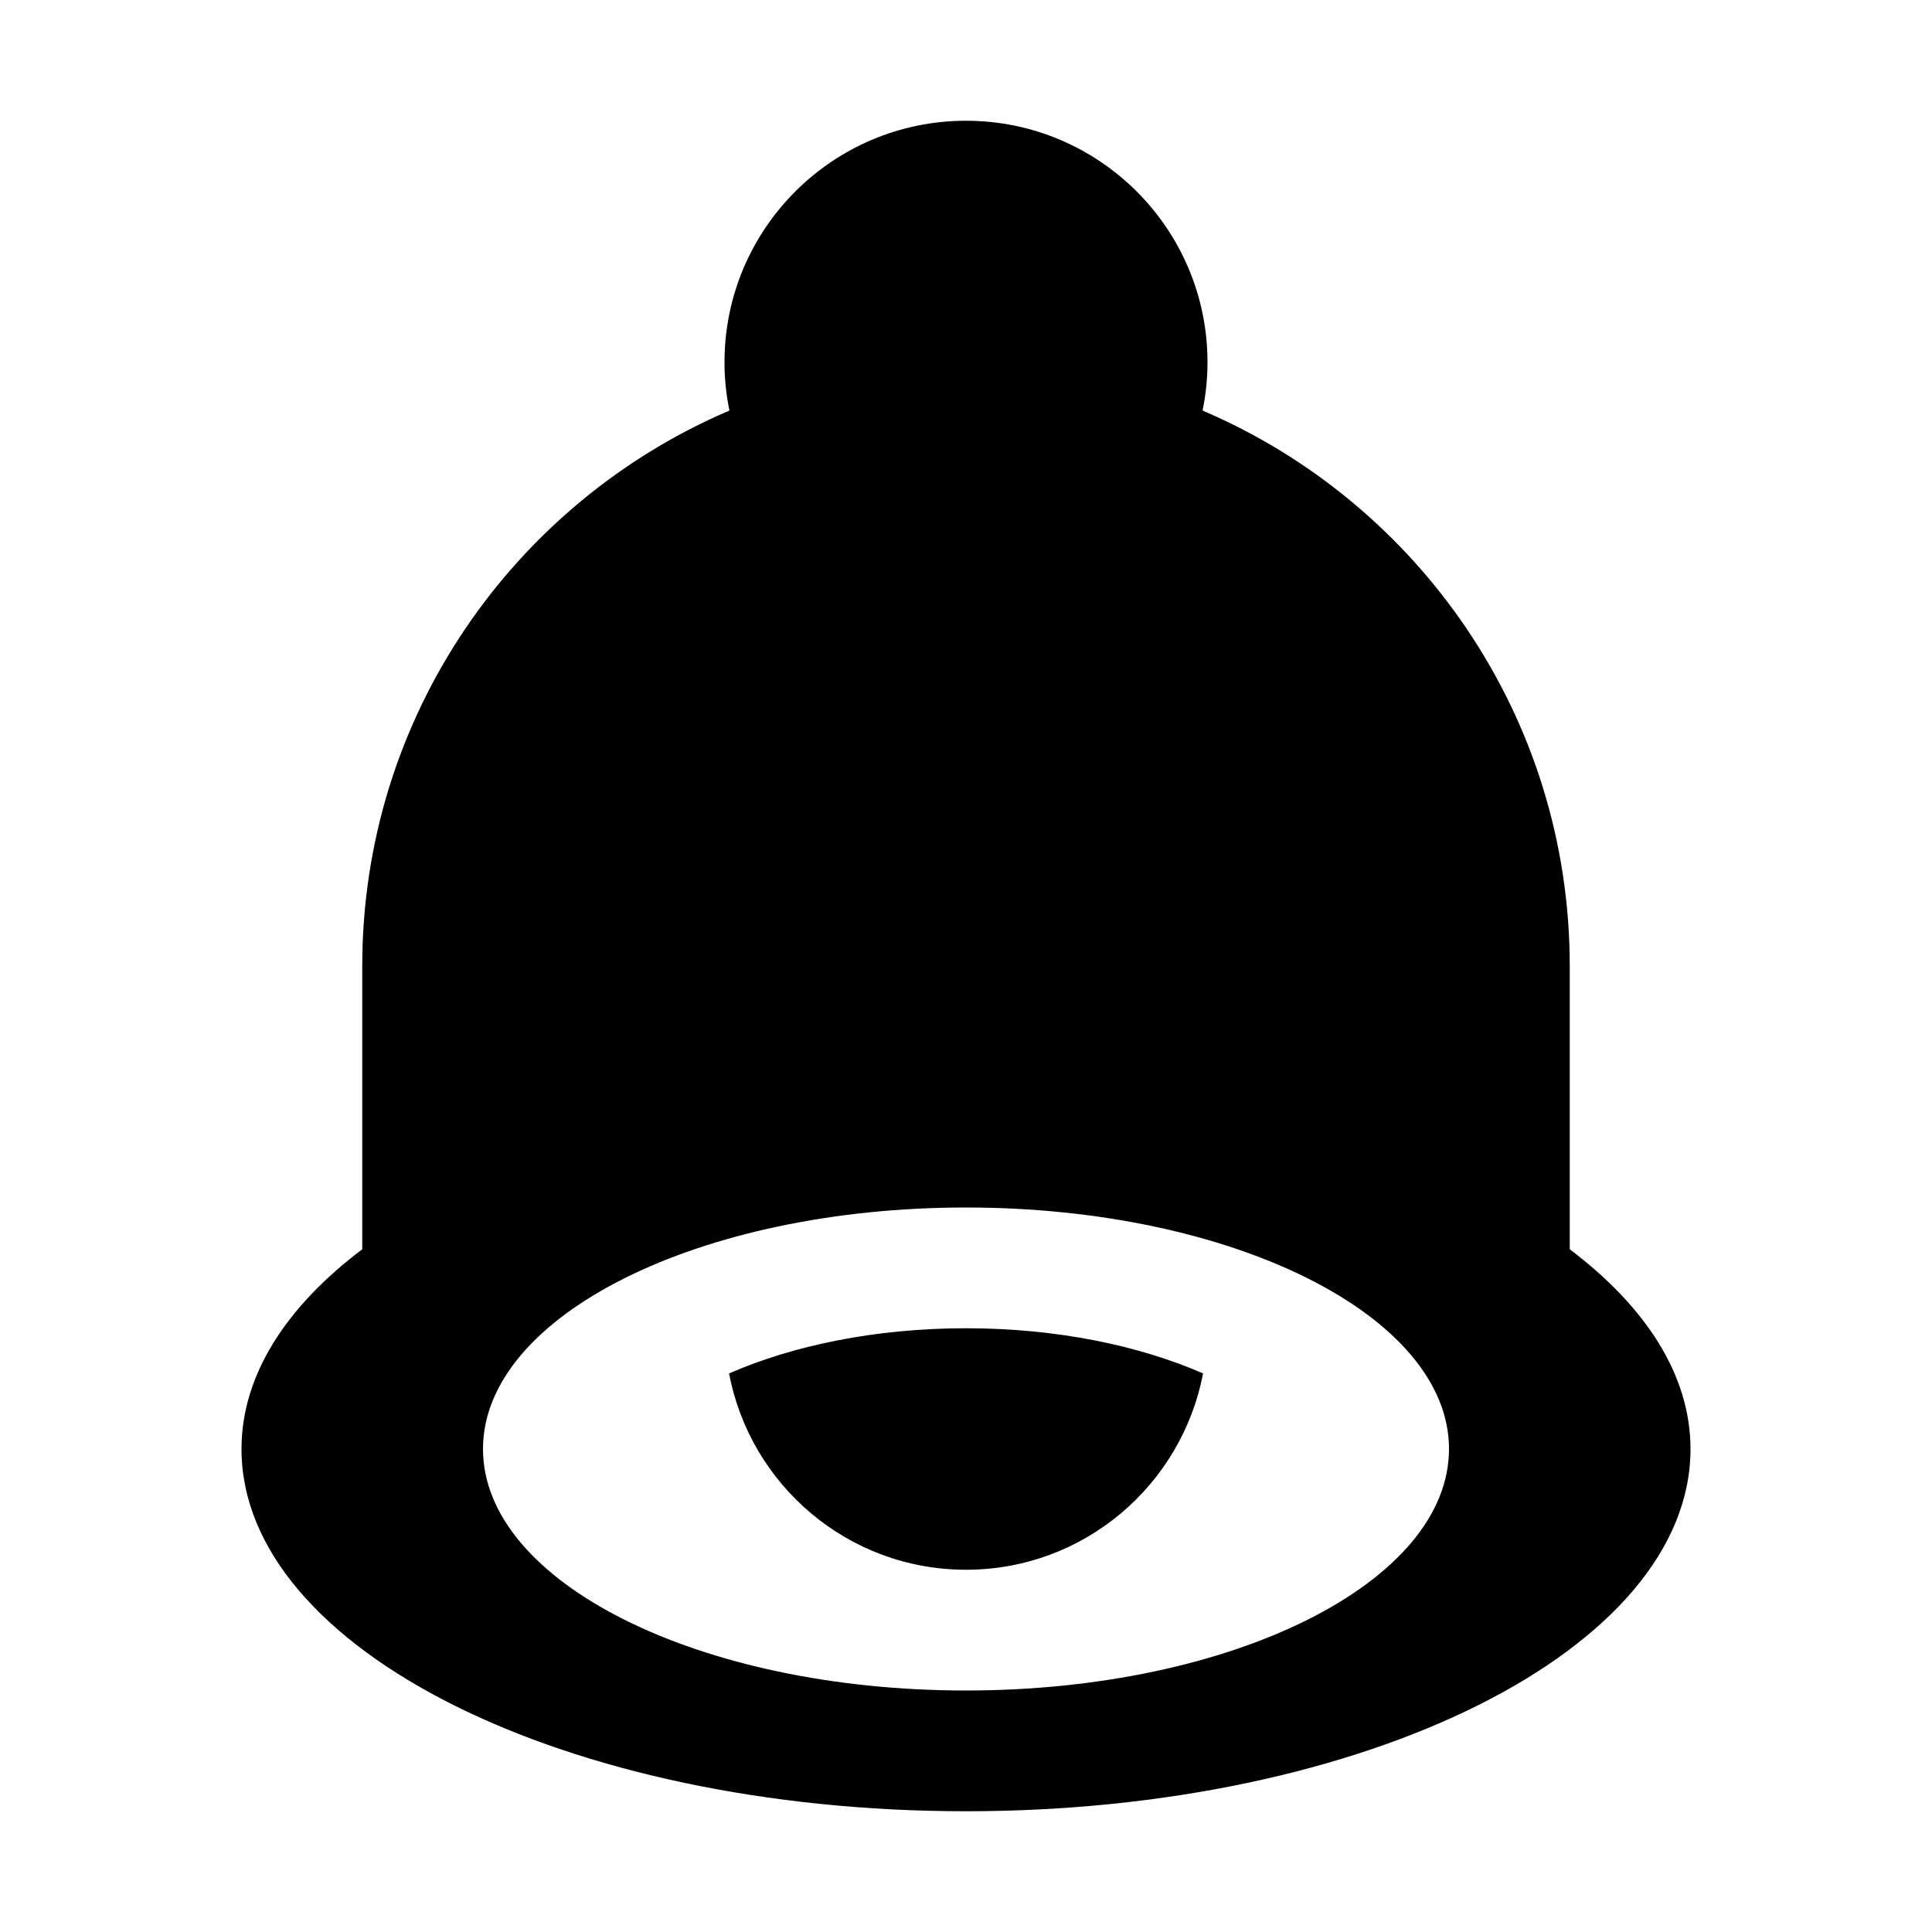 <?xml version="1.0" encoding="utf-8"?> <!-- Generator: IcoMoon.io --> <!DOCTYPE svg PUBLIC "-//W3C//DTD SVG 1.1//EN" "http://www.w3.org/Graphics/SVG/1.1/DTD/svg11.dtd"> <svg version="1.1" id="Layer_1" xmlns="http://www.w3.org/2000/svg" xmlns:xlink="http://www.w3.org/1999/xlink" x="0px" y="0px" width="48px" height="48px" viewBox="0 0 48 48" enable-background="new 0 0 16 16" xml:space="preserve" fill="#000000"> <path d="M 24.00,45.00c-9.939,0.00-18.00-4.029-18.00-9.00c0.00-1.836, 1.113-3.54, 3.00-4.962L9.00,24.00 c0.00-6.195, 3.759-11.511, 9.123-13.80C 18.042,9.813, 18.00,9.411, 18.00,9.00c0.00-3.312, 2.688-6.00, 6.00-6.00s 6.00,2.688, 6.00,6.00c0.00,0.411-0.042,0.813-0.123,1.20 C 35.238,12.489, 39.00,17.805, 39.00,24.00l0.00,7.038 c 1.887,1.425, 3.00,3.126, 3.00,4.962C 42.00,40.971, 33.939,45.00, 24.00,45.00z M 24.00,30.00c-6.627,0.00-12.00,2.688-12.00,6.00s 5.373,6.00, 12.00,6.00 s 12.00-2.688, 12.00-6.00S 30.627,30.00, 24.00,30.00z M 24.00,39.00c-2.931,0.00-5.361-2.103-5.886-4.878C 19.695,33.432, 21.738,33.00, 24.00,33.00s 4.308,0.432, 5.889,1.122 C 29.361,36.897, 26.931,39.00, 24.00,39.00z" ></path></svg>